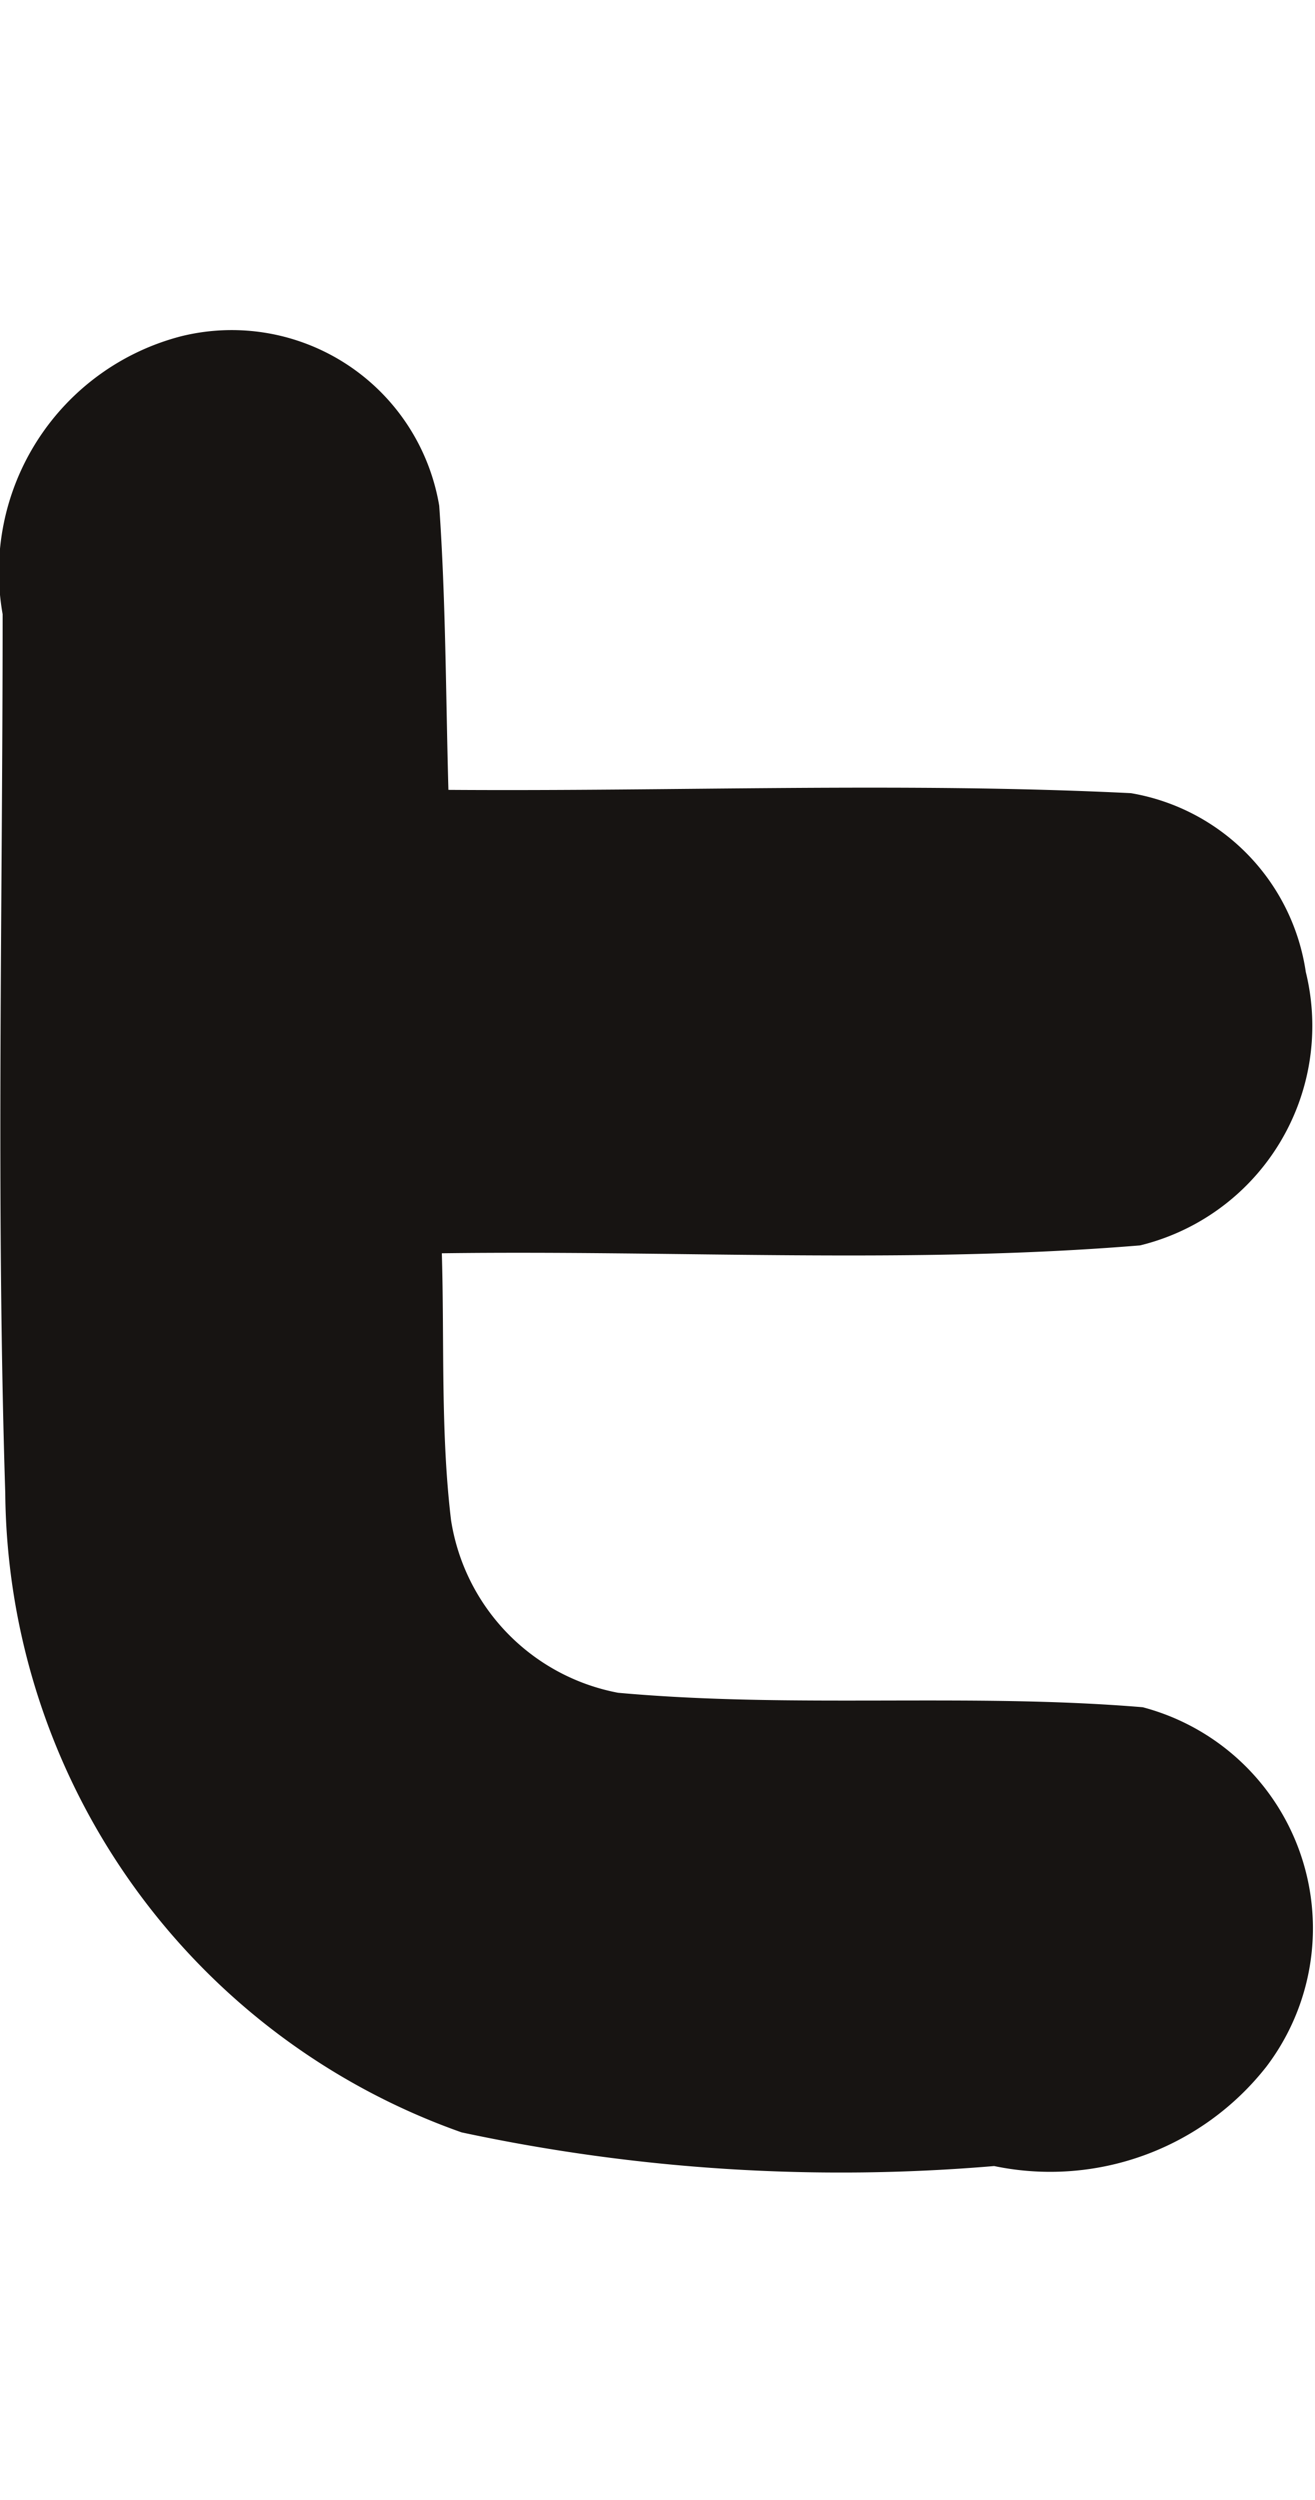<svg xmlns="http://www.w3.org/2000/svg" width="10" height="19" viewBox="0 0 10 19">
<defs>
    <style>
      .cls-1 {
        fill: #171412;
        fill-rule: evenodd;
      }
    </style>
  </defs>
  <path id="Vorm_3" data-name="Vorm 3" class="cls-1" d="M1174.67,37.965a1.717,1.717,0,0,0,1.26-2.078,1.618,1.618,0,0,0-1.33-1.359c-1.73-.085-3.47-0.012-5.19-0.025-0.02-.716-0.02-1.446-0.07-2.16a1.6,1.6,0,0,0-1.96-1.288,1.849,1.849,0,0,0-1.36,2.113c0,2.22-.05,4.458.02,6.68a5.2,5.2,0,0,0,3.47,4.858,13.777,13.777,0,0,0,4.05.256,2.09,2.09,0,0,0,2.07-.755,1.738,1.738,0,0,0-.94-2.732c-1.32-.11-2.65.011-3.99-0.11a1.583,1.583,0,0,1-1.27-1.312c-0.08-.667-0.05-1.347-0.07-2.028C1171.13,38,1172.91,38.11,1174.67,37.965Z" transform="translate(-1166 -28.5)"/>
</svg>
